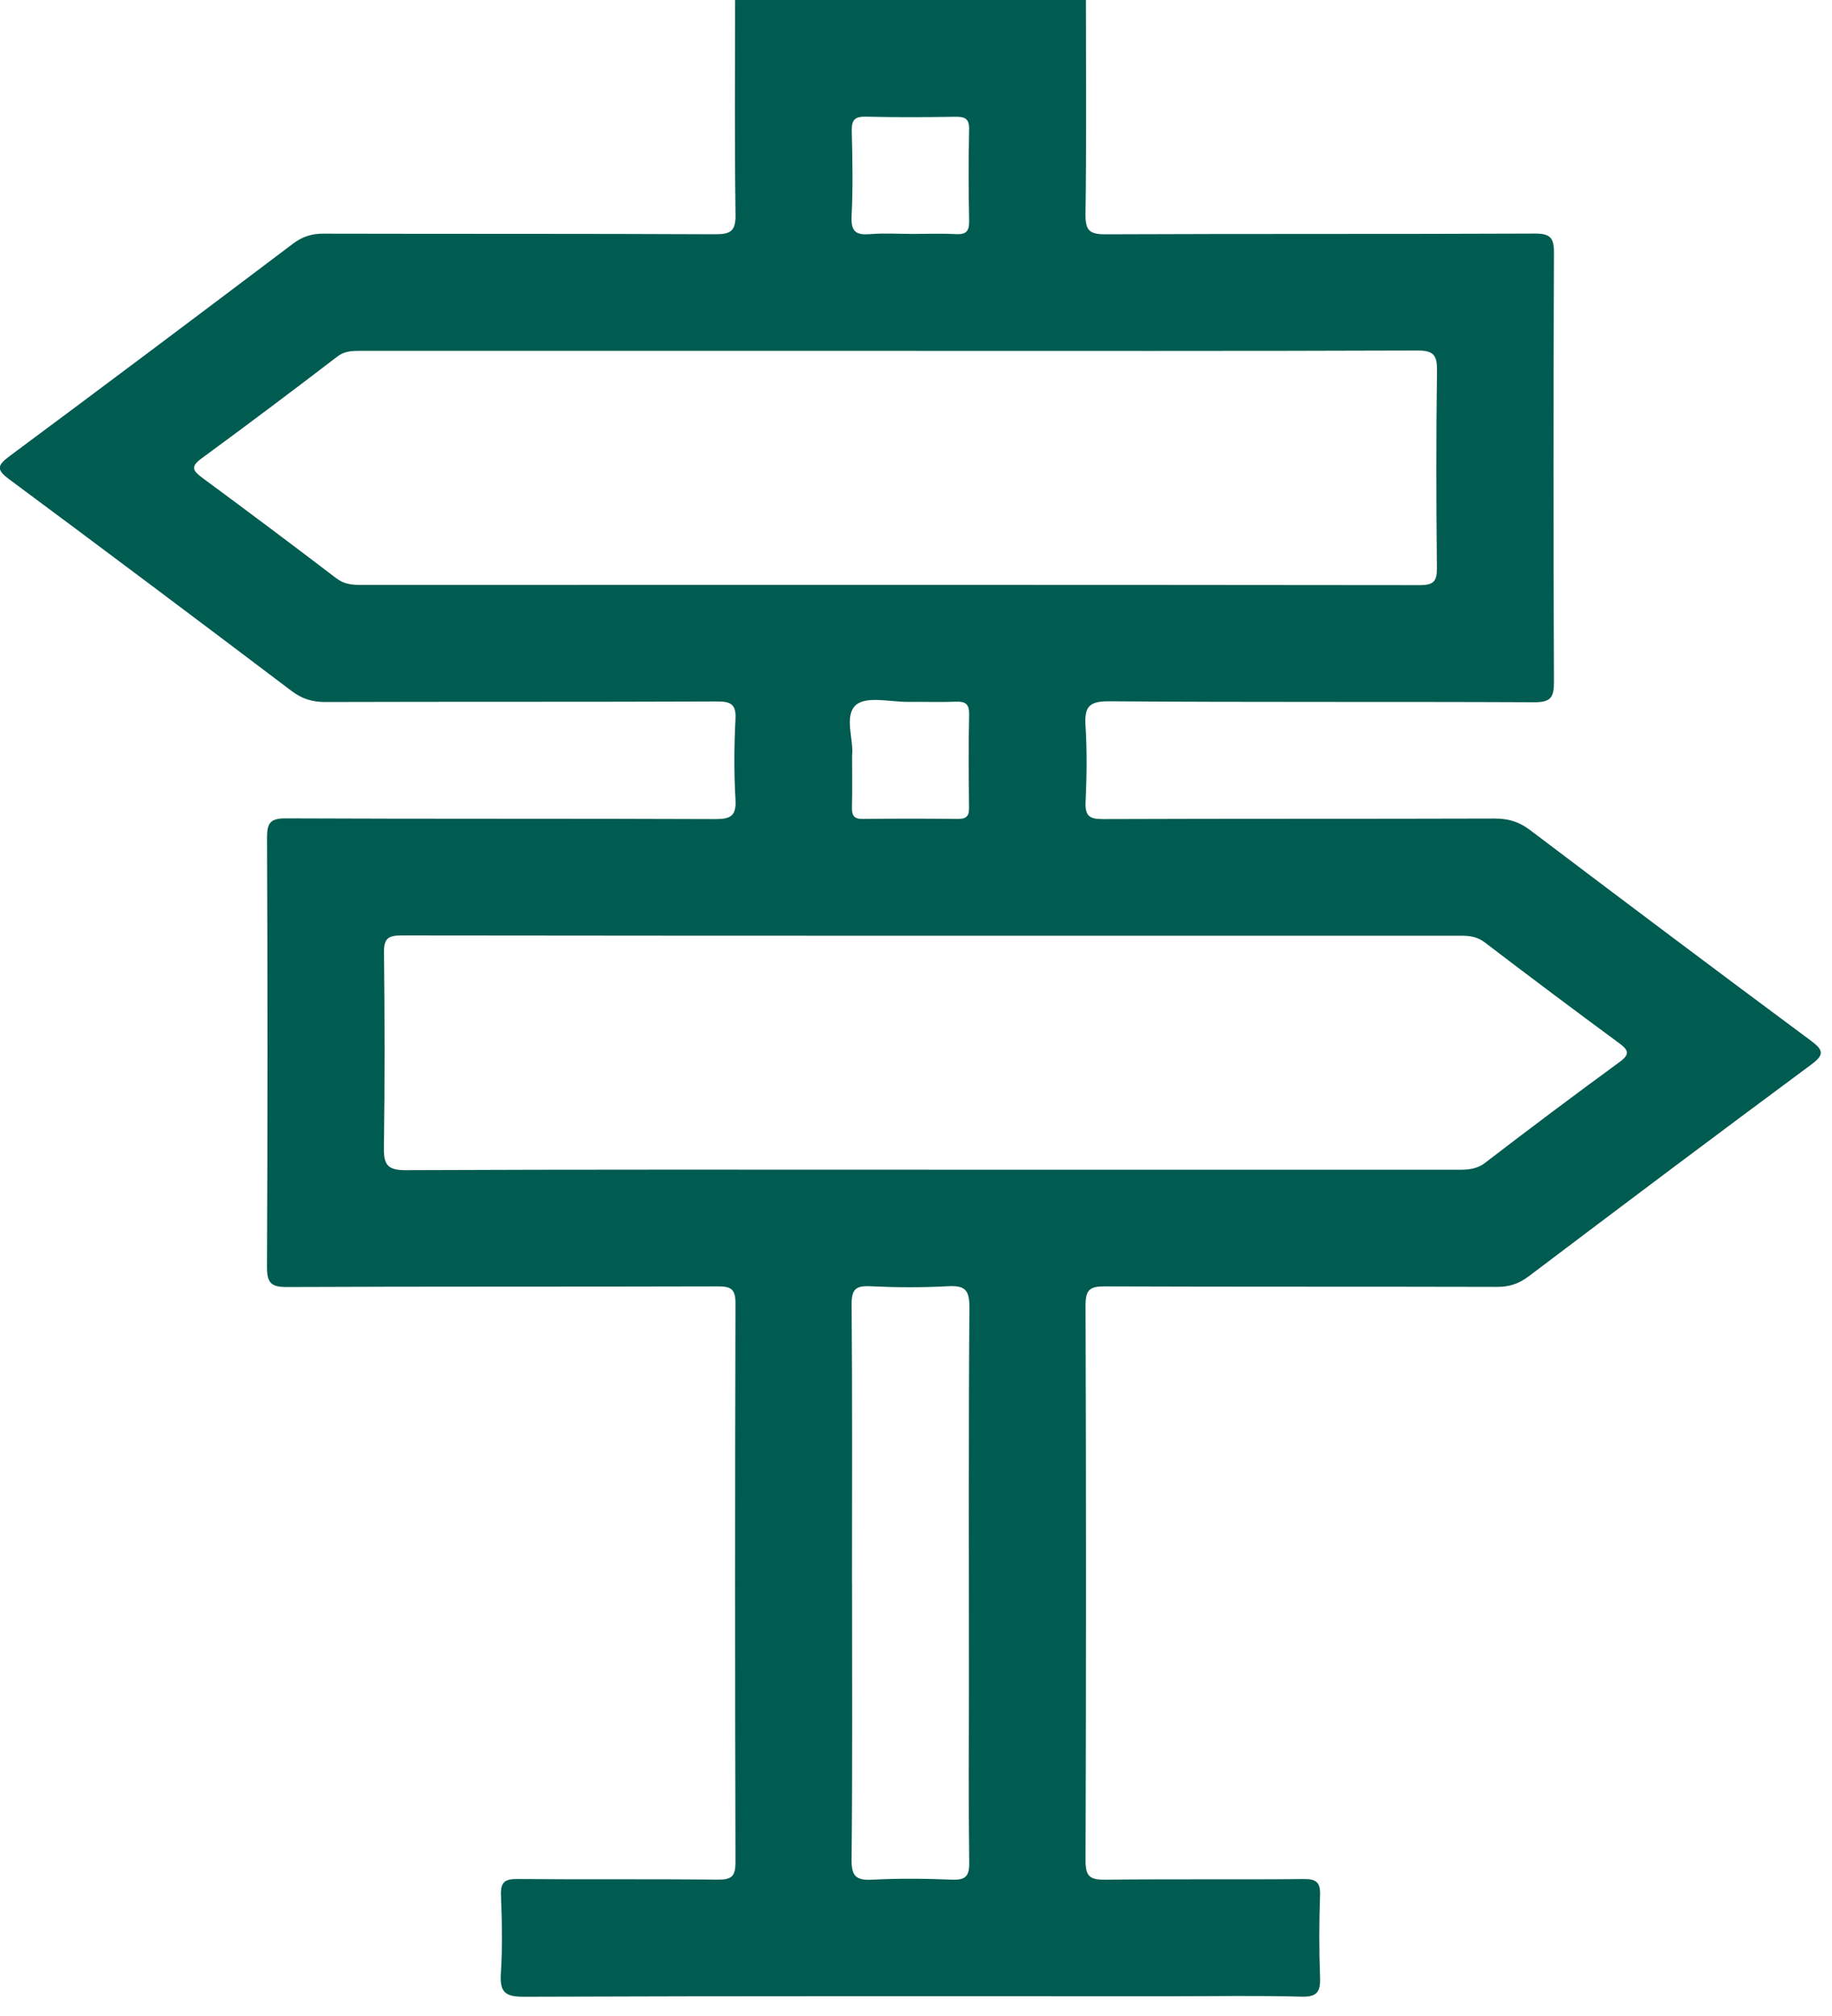 <svg width="40" height="44" viewBox="0 0 40 44" fill="none" xmlns="http://www.w3.org/2000/svg">
<path d="M23.709 0C23.709 1.56 23.722 3.12 23.7 4.68C23.695 5.047 23.807 5.116 24.15 5.114C27.27 5.1 30.39 5.112 33.51 5.098C33.846 5.096 33.931 5.187 33.929 5.519C33.916 8.639 33.915 11.76 33.929 14.879C33.931 15.226 33.856 15.329 33.493 15.327C30.402 15.312 27.31 15.33 24.218 15.306C23.767 15.302 23.674 15.437 23.701 15.846C23.736 16.397 23.727 16.953 23.702 17.505C23.689 17.81 23.789 17.878 24.083 17.877C26.933 17.866 29.783 17.874 32.635 17.865C32.933 17.864 33.169 17.935 33.411 18.119C35.446 19.658 37.486 21.191 39.536 22.711C39.819 22.921 39.838 23.02 39.541 23.239C37.479 24.766 35.428 26.307 33.381 27.854C33.164 28.018 32.953 28.088 32.683 28.087C29.833 28.079 26.983 28.087 24.131 28.076C23.815 28.075 23.7 28.132 23.701 28.485C23.714 32.526 23.714 36.569 23.701 40.61C23.7 40.955 23.802 41.028 24.126 41.025C25.572 41.008 27.019 41.025 28.466 41.011C28.742 41.008 28.831 41.084 28.822 41.364C28.801 41.959 28.799 42.556 28.822 43.15C28.834 43.472 28.759 43.589 28.41 43.578C27.474 43.552 26.538 43.569 25.602 43.569C20.879 43.569 16.157 43.562 11.435 43.58C11.011 43.582 10.91 43.464 10.936 43.064C10.972 42.499 10.96 41.929 10.938 41.363C10.928 41.081 11.019 41.008 11.295 41.01C12.755 41.023 14.216 41.008 15.677 41.023C15.968 41.026 16.058 40.956 16.058 40.651C16.047 36.581 16.047 32.511 16.058 28.441C16.058 28.128 15.954 28.075 15.671 28.076C12.536 28.085 9.402 28.076 6.268 28.09C5.908 28.092 5.829 27.993 5.829 27.644C5.844 24.524 5.843 21.404 5.83 18.284C5.829 17.956 5.907 17.859 6.247 17.861C9.367 17.875 12.488 17.864 15.607 17.877C15.948 17.879 16.081 17.816 16.058 17.445C16.024 16.865 16.028 16.281 16.058 15.701C16.076 15.37 15.96 15.308 15.653 15.31C12.803 15.322 9.953 15.313 7.102 15.322C6.818 15.322 6.593 15.253 6.364 15.079C4.317 13.531 2.265 11.992 0.204 10.463C-0.072 10.258 -0.074 10.165 0.204 9.959C2.276 8.421 4.339 6.872 6.398 5.318C6.604 5.163 6.804 5.1 7.058 5.1C9.908 5.107 12.76 5.099 15.61 5.113C15.954 5.115 16.065 5.045 16.059 4.679C16.037 3.12 16.05 1.559 16.05 0H23.708L23.709 0ZM19.41 7.658C15.581 7.658 11.753 7.658 7.923 7.658C7.728 7.658 7.542 7.646 7.362 7.785C6.382 8.534 5.397 9.276 4.402 10.004C4.155 10.185 4.206 10.272 4.417 10.428C5.398 11.151 6.374 11.882 7.343 12.621C7.506 12.744 7.669 12.766 7.856 12.766C15.571 12.764 23.285 12.762 30.999 12.771C31.299 12.771 31.377 12.69 31.374 12.393C31.359 10.961 31.356 9.528 31.376 8.097C31.381 7.75 31.301 7.648 30.94 7.65C27.097 7.664 23.254 7.658 19.41 7.658ZM20.304 25.53C24.147 25.53 27.989 25.53 31.833 25.53C32.045 25.53 32.237 25.524 32.429 25.377C33.396 24.634 34.371 23.903 35.355 23.184C35.598 23.007 35.56 22.92 35.344 22.761C34.362 22.039 33.387 21.307 32.418 20.568C32.256 20.445 32.093 20.422 31.906 20.422C24.191 20.423 16.477 20.425 8.762 20.416C8.466 20.416 8.381 20.491 8.385 20.792C8.401 22.209 8.404 23.627 8.383 25.045C8.377 25.419 8.457 25.541 8.86 25.539C12.674 25.522 16.489 25.529 20.304 25.529V25.53ZM18.603 34.551C18.603 36.565 18.613 38.577 18.593 40.59C18.59 40.953 18.695 41.042 19.042 41.025C19.622 40.995 20.204 41 20.785 41.024C21.082 41.036 21.167 40.95 21.162 40.649C21.145 39.359 21.156 38.069 21.156 36.779C21.156 34.03 21.146 31.28 21.166 28.53C21.168 28.142 21.058 28.053 20.694 28.073C20.129 28.104 19.56 28.1 18.994 28.073C18.677 28.058 18.592 28.149 18.594 28.47C18.61 30.496 18.602 32.523 18.602 34.55L18.603 34.551ZM19.896 5.106C20.222 5.106 20.548 5.093 20.872 5.11C21.098 5.122 21.164 5.043 21.16 4.821C21.147 4.156 21.145 3.49 21.16 2.825C21.165 2.587 21.066 2.546 20.86 2.549C20.209 2.559 19.557 2.562 18.906 2.547C18.663 2.541 18.591 2.618 18.597 2.858C18.612 3.48 18.624 4.105 18.593 4.726C18.576 5.066 18.704 5.135 19.004 5.11C19.299 5.086 19.599 5.105 19.895 5.105L19.896 5.106ZM18.604 16.487C18.604 16.911 18.61 17.265 18.601 17.619C18.597 17.79 18.639 17.876 18.834 17.874C19.527 17.865 20.221 17.865 20.914 17.874C21.099 17.875 21.161 17.813 21.158 17.629C21.151 16.95 21.145 16.27 21.16 15.591C21.165 15.354 21.069 15.306 20.861 15.315C20.521 15.328 20.181 15.315 19.842 15.319C19.448 15.324 18.926 15.186 18.692 15.384C18.419 15.615 18.647 16.155 18.603 16.488L18.604 16.487Z" fill="#005B50"/>
</svg>
